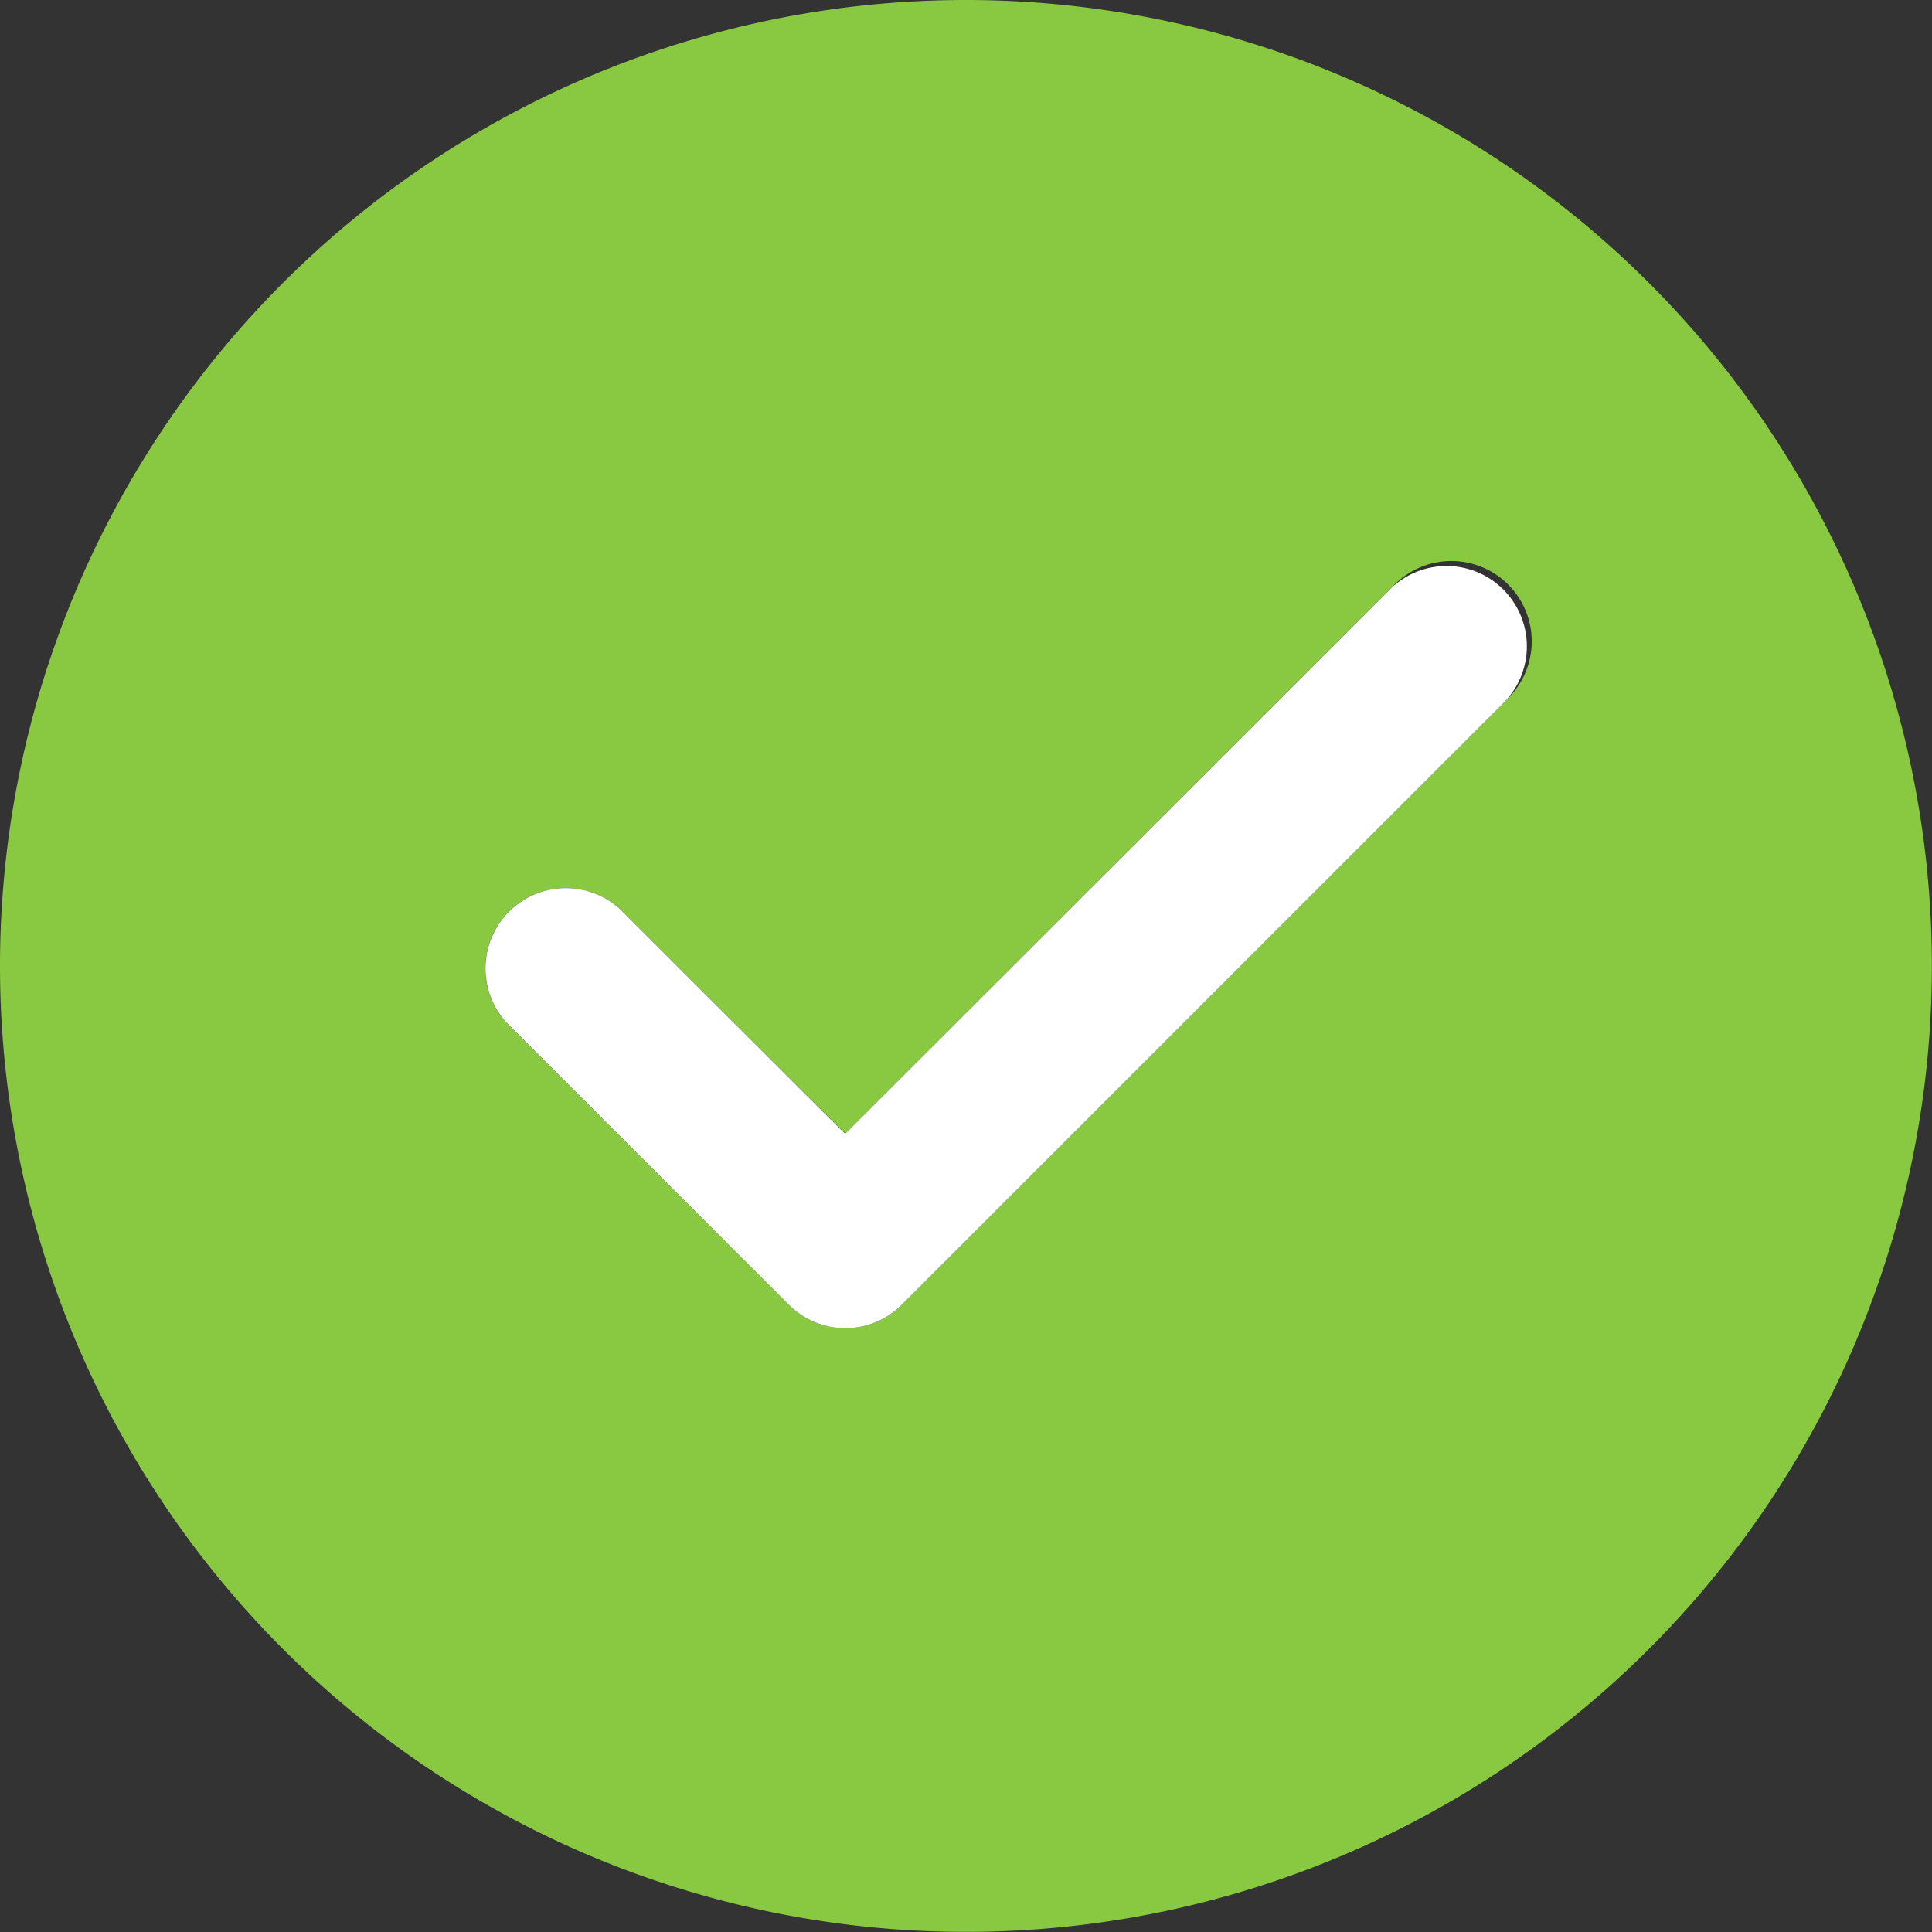 <svg id="Checkmark" xmlns="http://www.w3.org/2000/svg" width="16.021" height="16.021" viewBox="0 0 16.021 16.021">
  <rect x="0" y="0" width="16.021" height="16.021" fill="#333333" stroke="none"/>
  <path id="Path_21429" data-name="Path 21429" d="M16.01,8a8.01,8.01,0,1,0,8.01,8.01A8.01,8.01,0,0,0,16.01,8Zm4.476,5.811L15.48,18.817a.661.661,0,0,1-.941,0L12.2,16.481a.666.666,0,0,1,.941-.941L15.009,17.4l4.536-4.532a.666.666,0,1,1,.941.941Z" transform="translate(-8 -8)" fill="#88c941"/>
  <path id="Path_21430" data-name="Path 21430" d="M28.485,23.142l-5.006,5.006a.661.661,0,0,1-.941,0L20.2,25.812a.666.666,0,0,1,.941-.941l1.866,1.862L27.544,22.2a.666.666,0,0,1,.941.941Z" transform="translate(-15.999 -17.331)" fill="#fff"/>
</svg>
